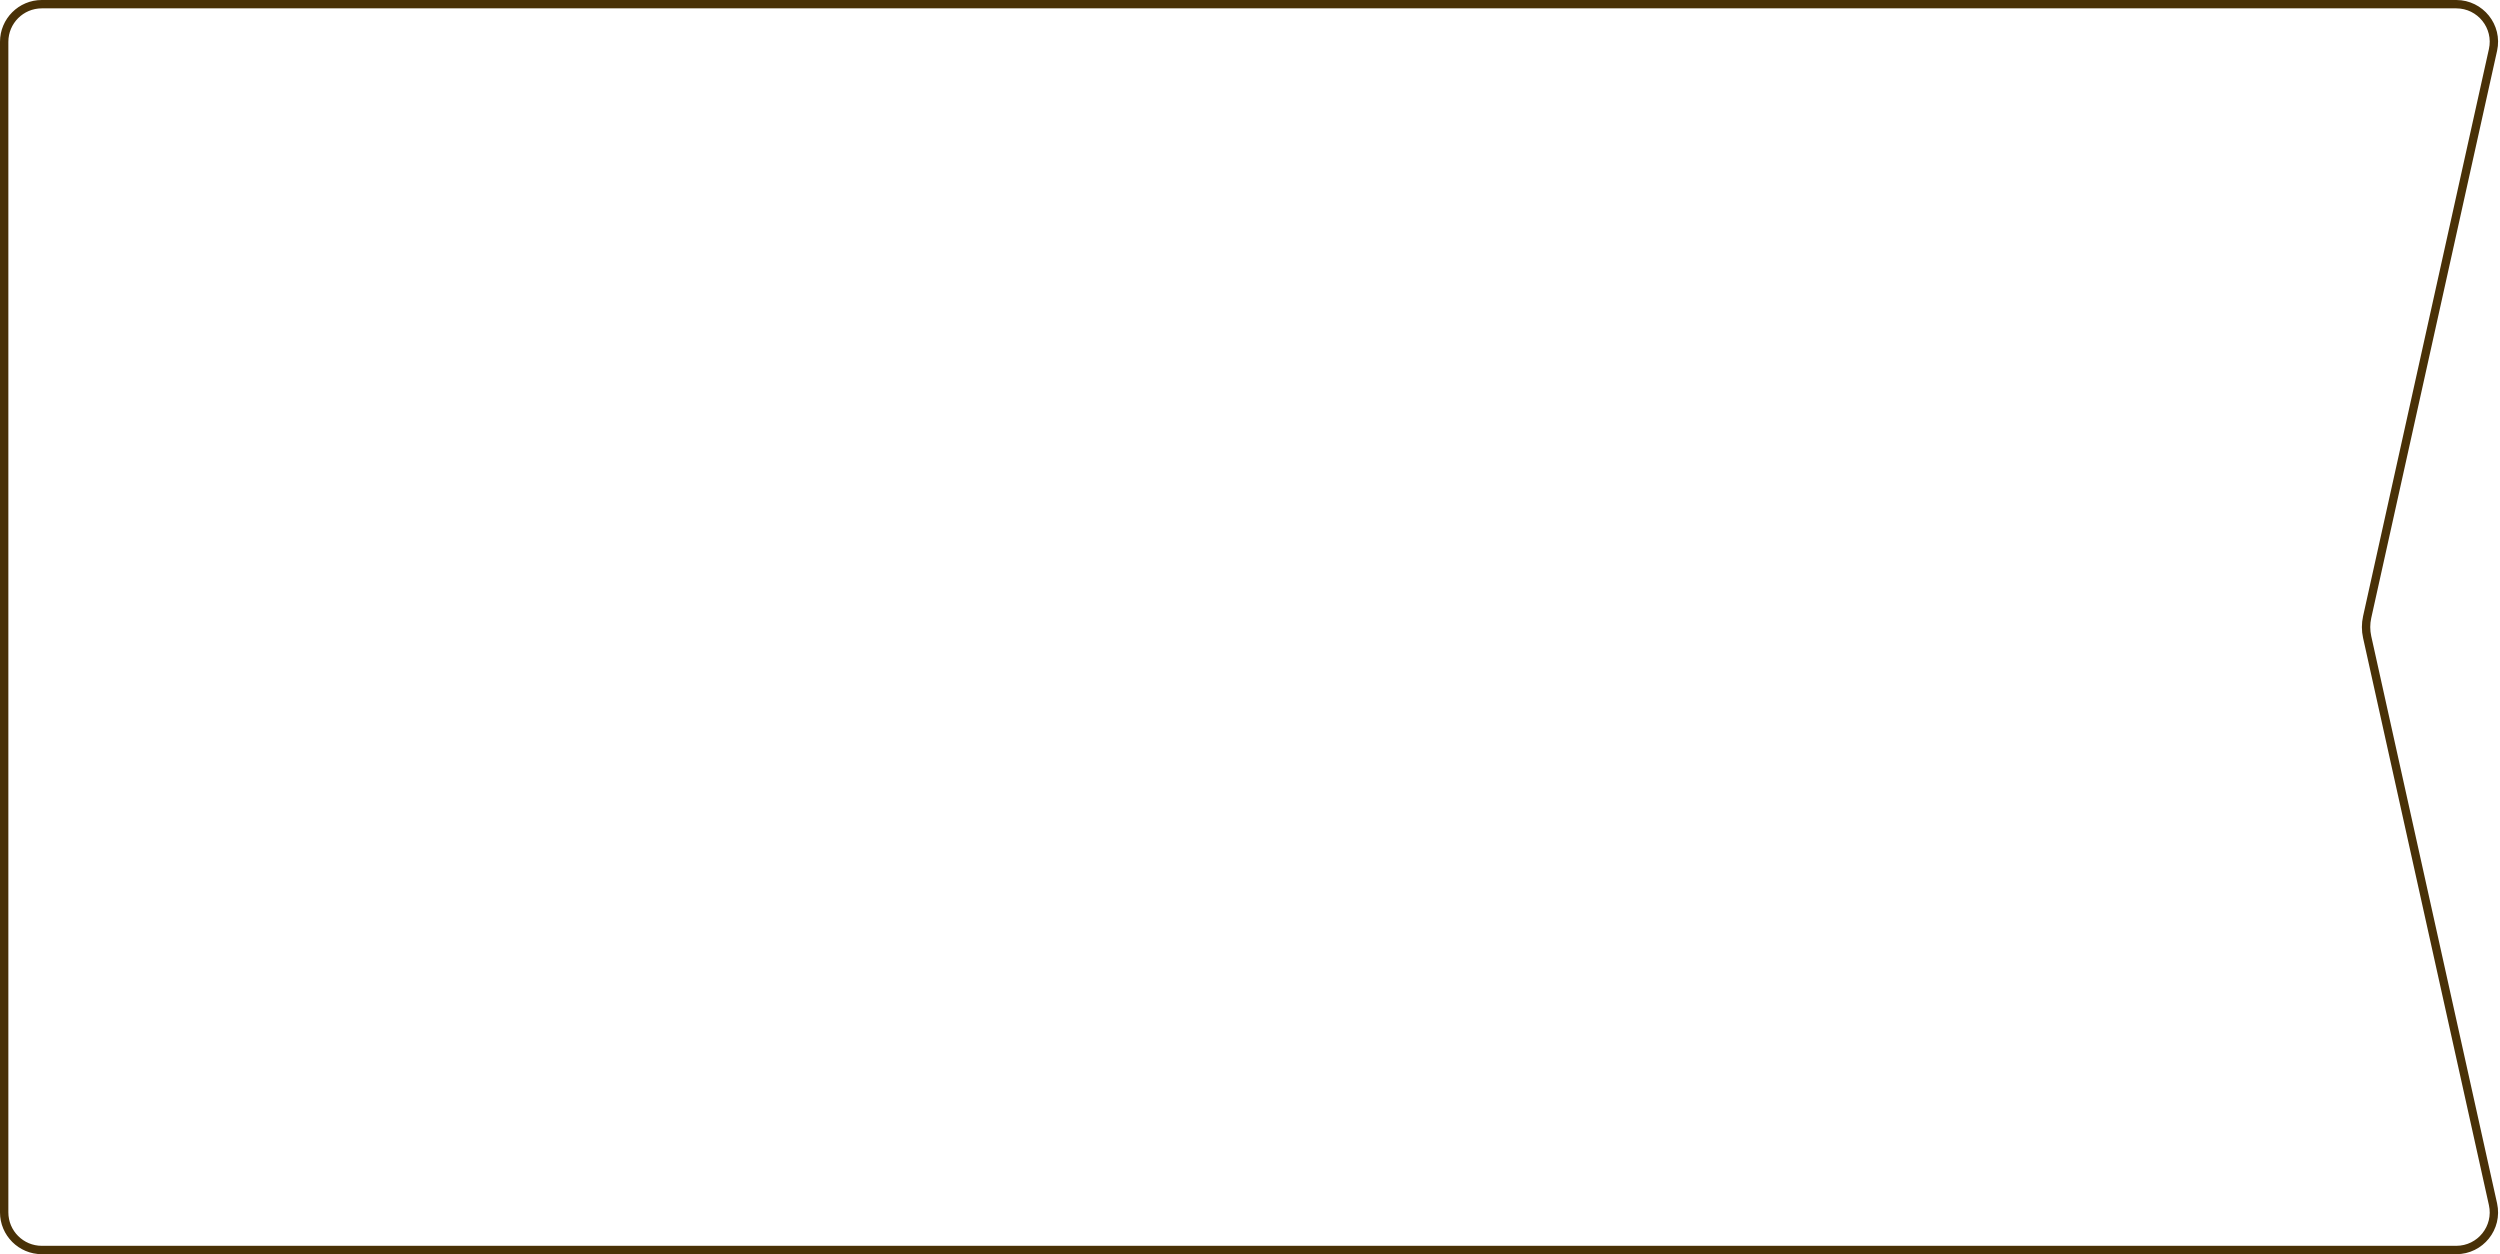 <?xml version="1.0" encoding="UTF-8"?> <svg xmlns="http://www.w3.org/2000/svg" width="299" height="150" viewBox="0 0 299 150" fill="none"> <path d="M5 0.5L293.769 0.5C296.647 0.5 298.786 3.165 298.162 5.975L283.112 73.809C282.938 74.593 282.938 75.407 283.112 76.191L298.162 144.025C298.786 146.835 296.647 149.5 293.769 149.5H5C2.515 149.5 0.5 147.485 0.5 145L0.5 5C0.5 2.515 2.515 0.5 5 0.5Z" stroke="#493107"></path> </svg> 